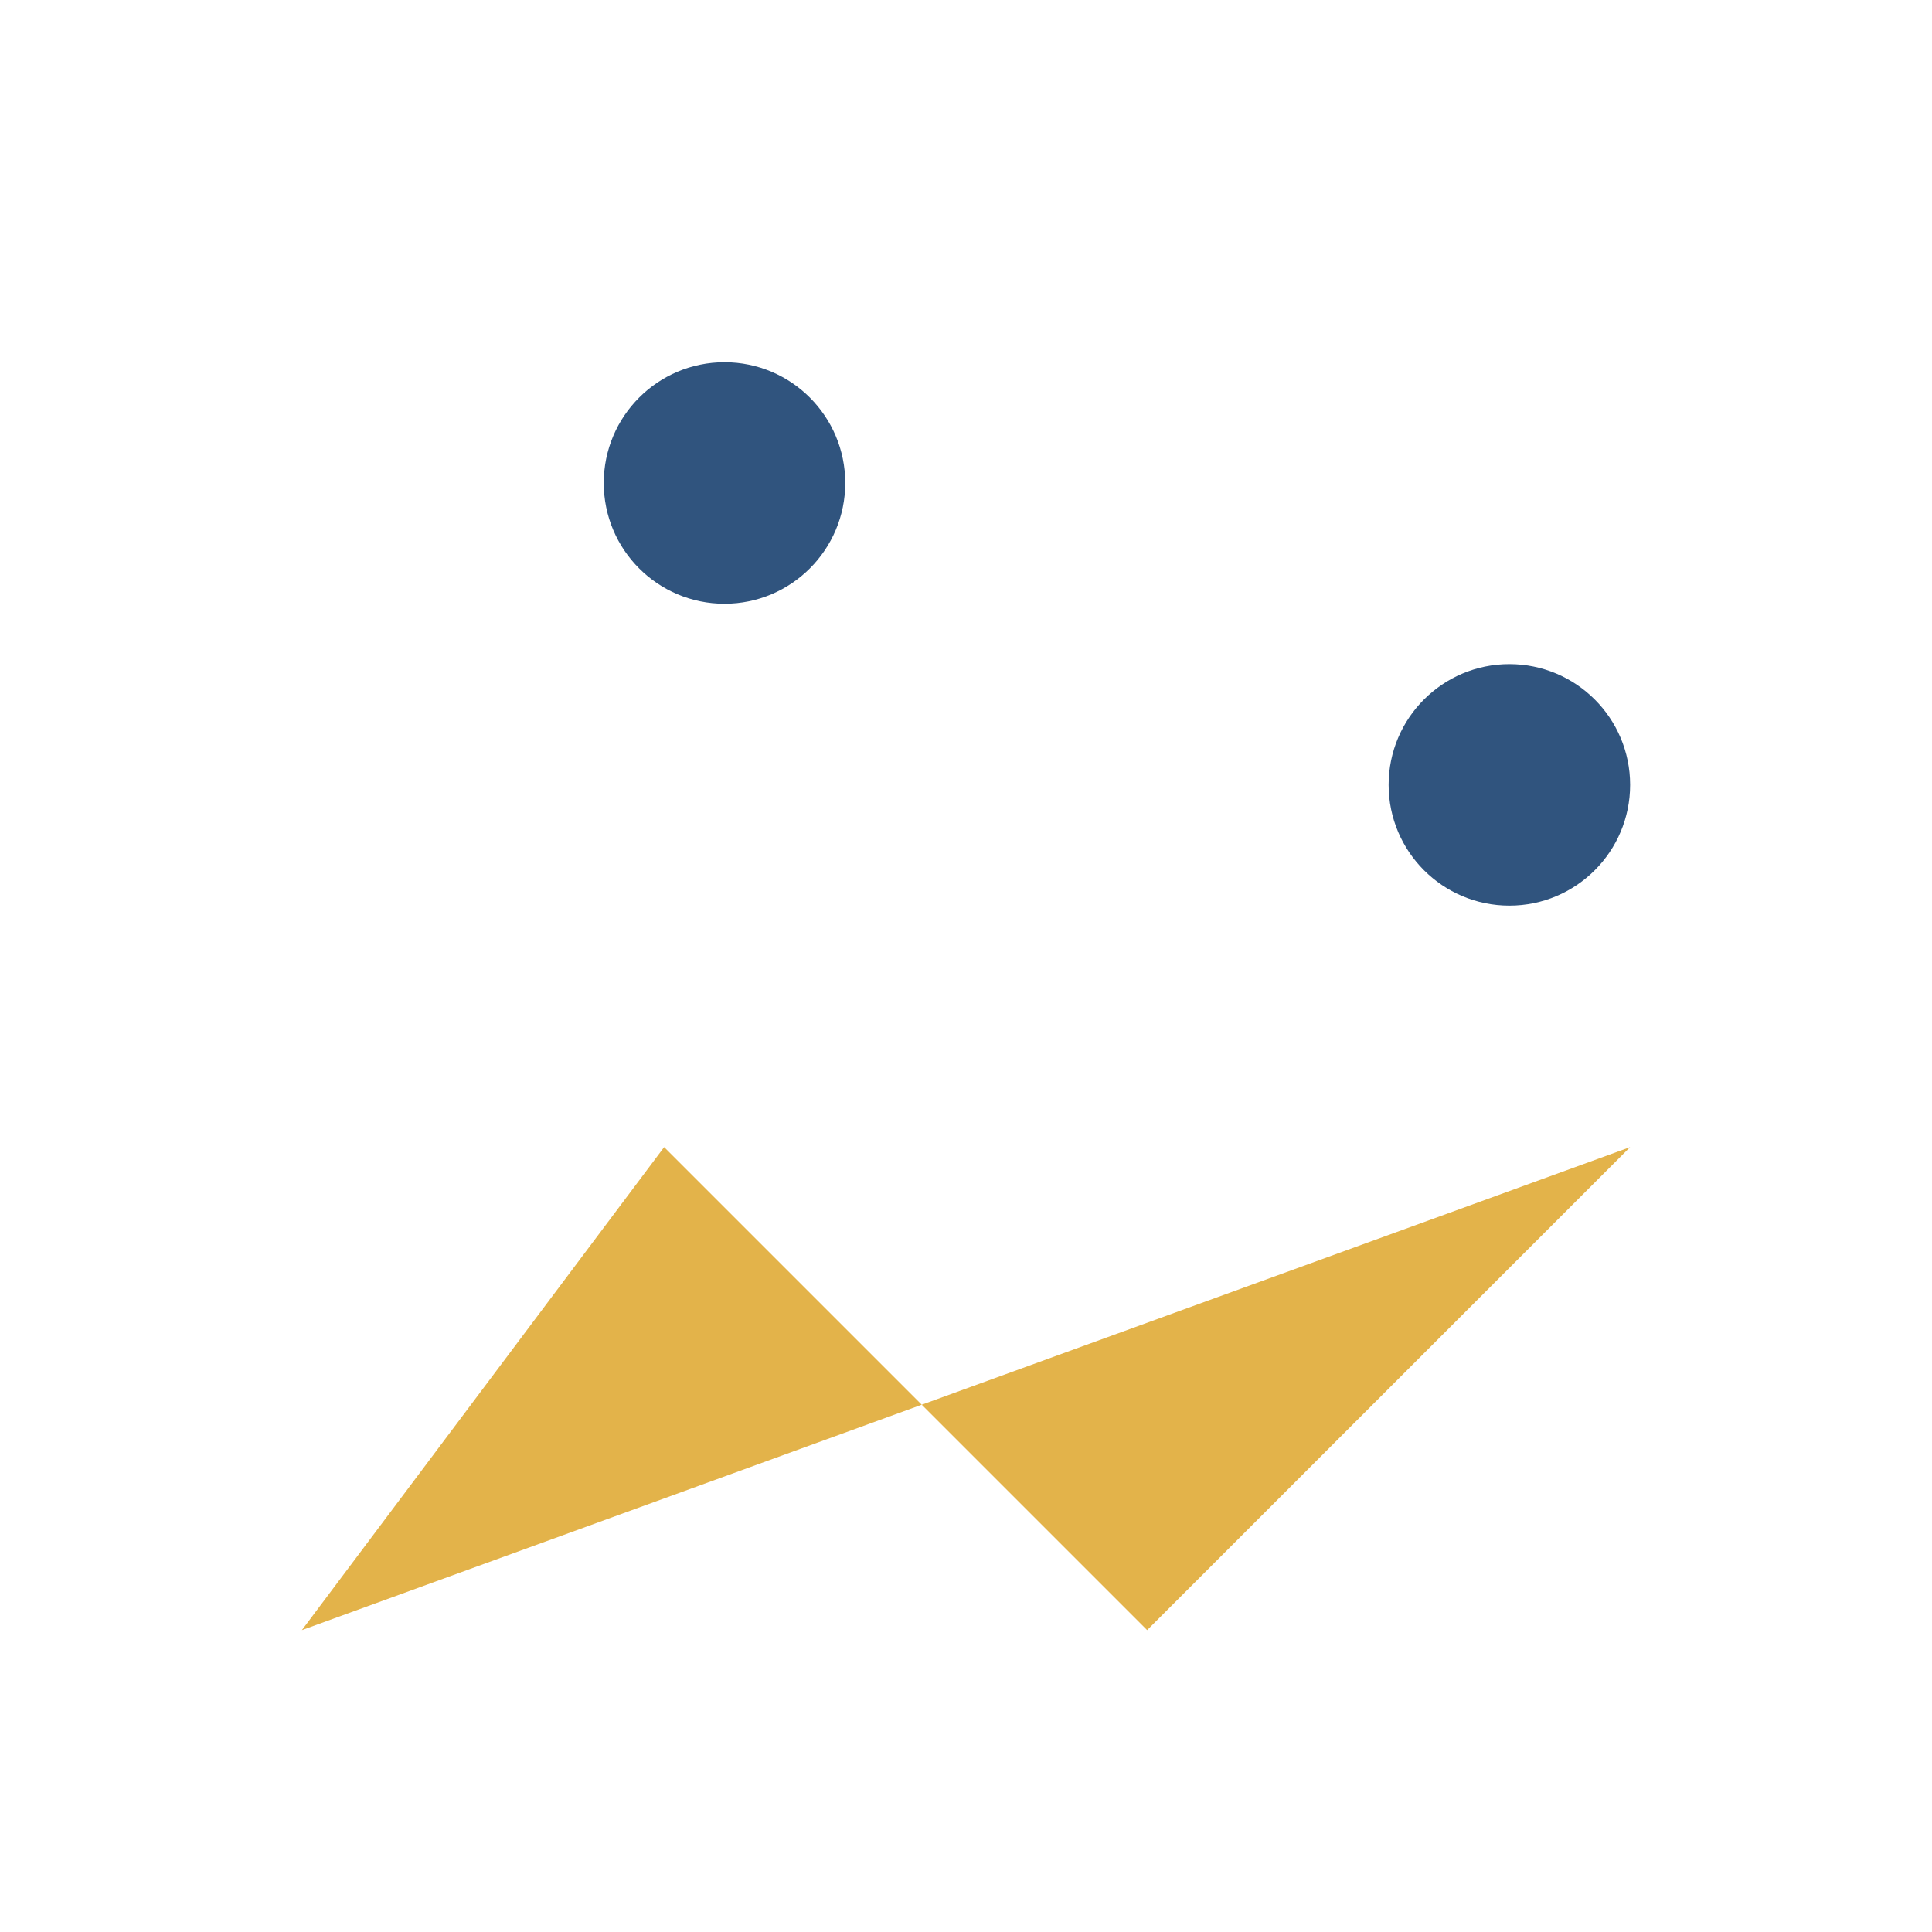 <?xml version="1.0" encoding="UTF-8"?>
<svg xmlns="http://www.w3.org/2000/svg" width="32" height="32" viewBox="0 0 32 32"><path d="M5 27l22-8-8 8-8-8z" fill="#E3B34A"/><circle cx="25" cy="13" r="2" fill="#30547E"/><circle cx="12" cy="8" r="2" fill="#30547E"/></svg>